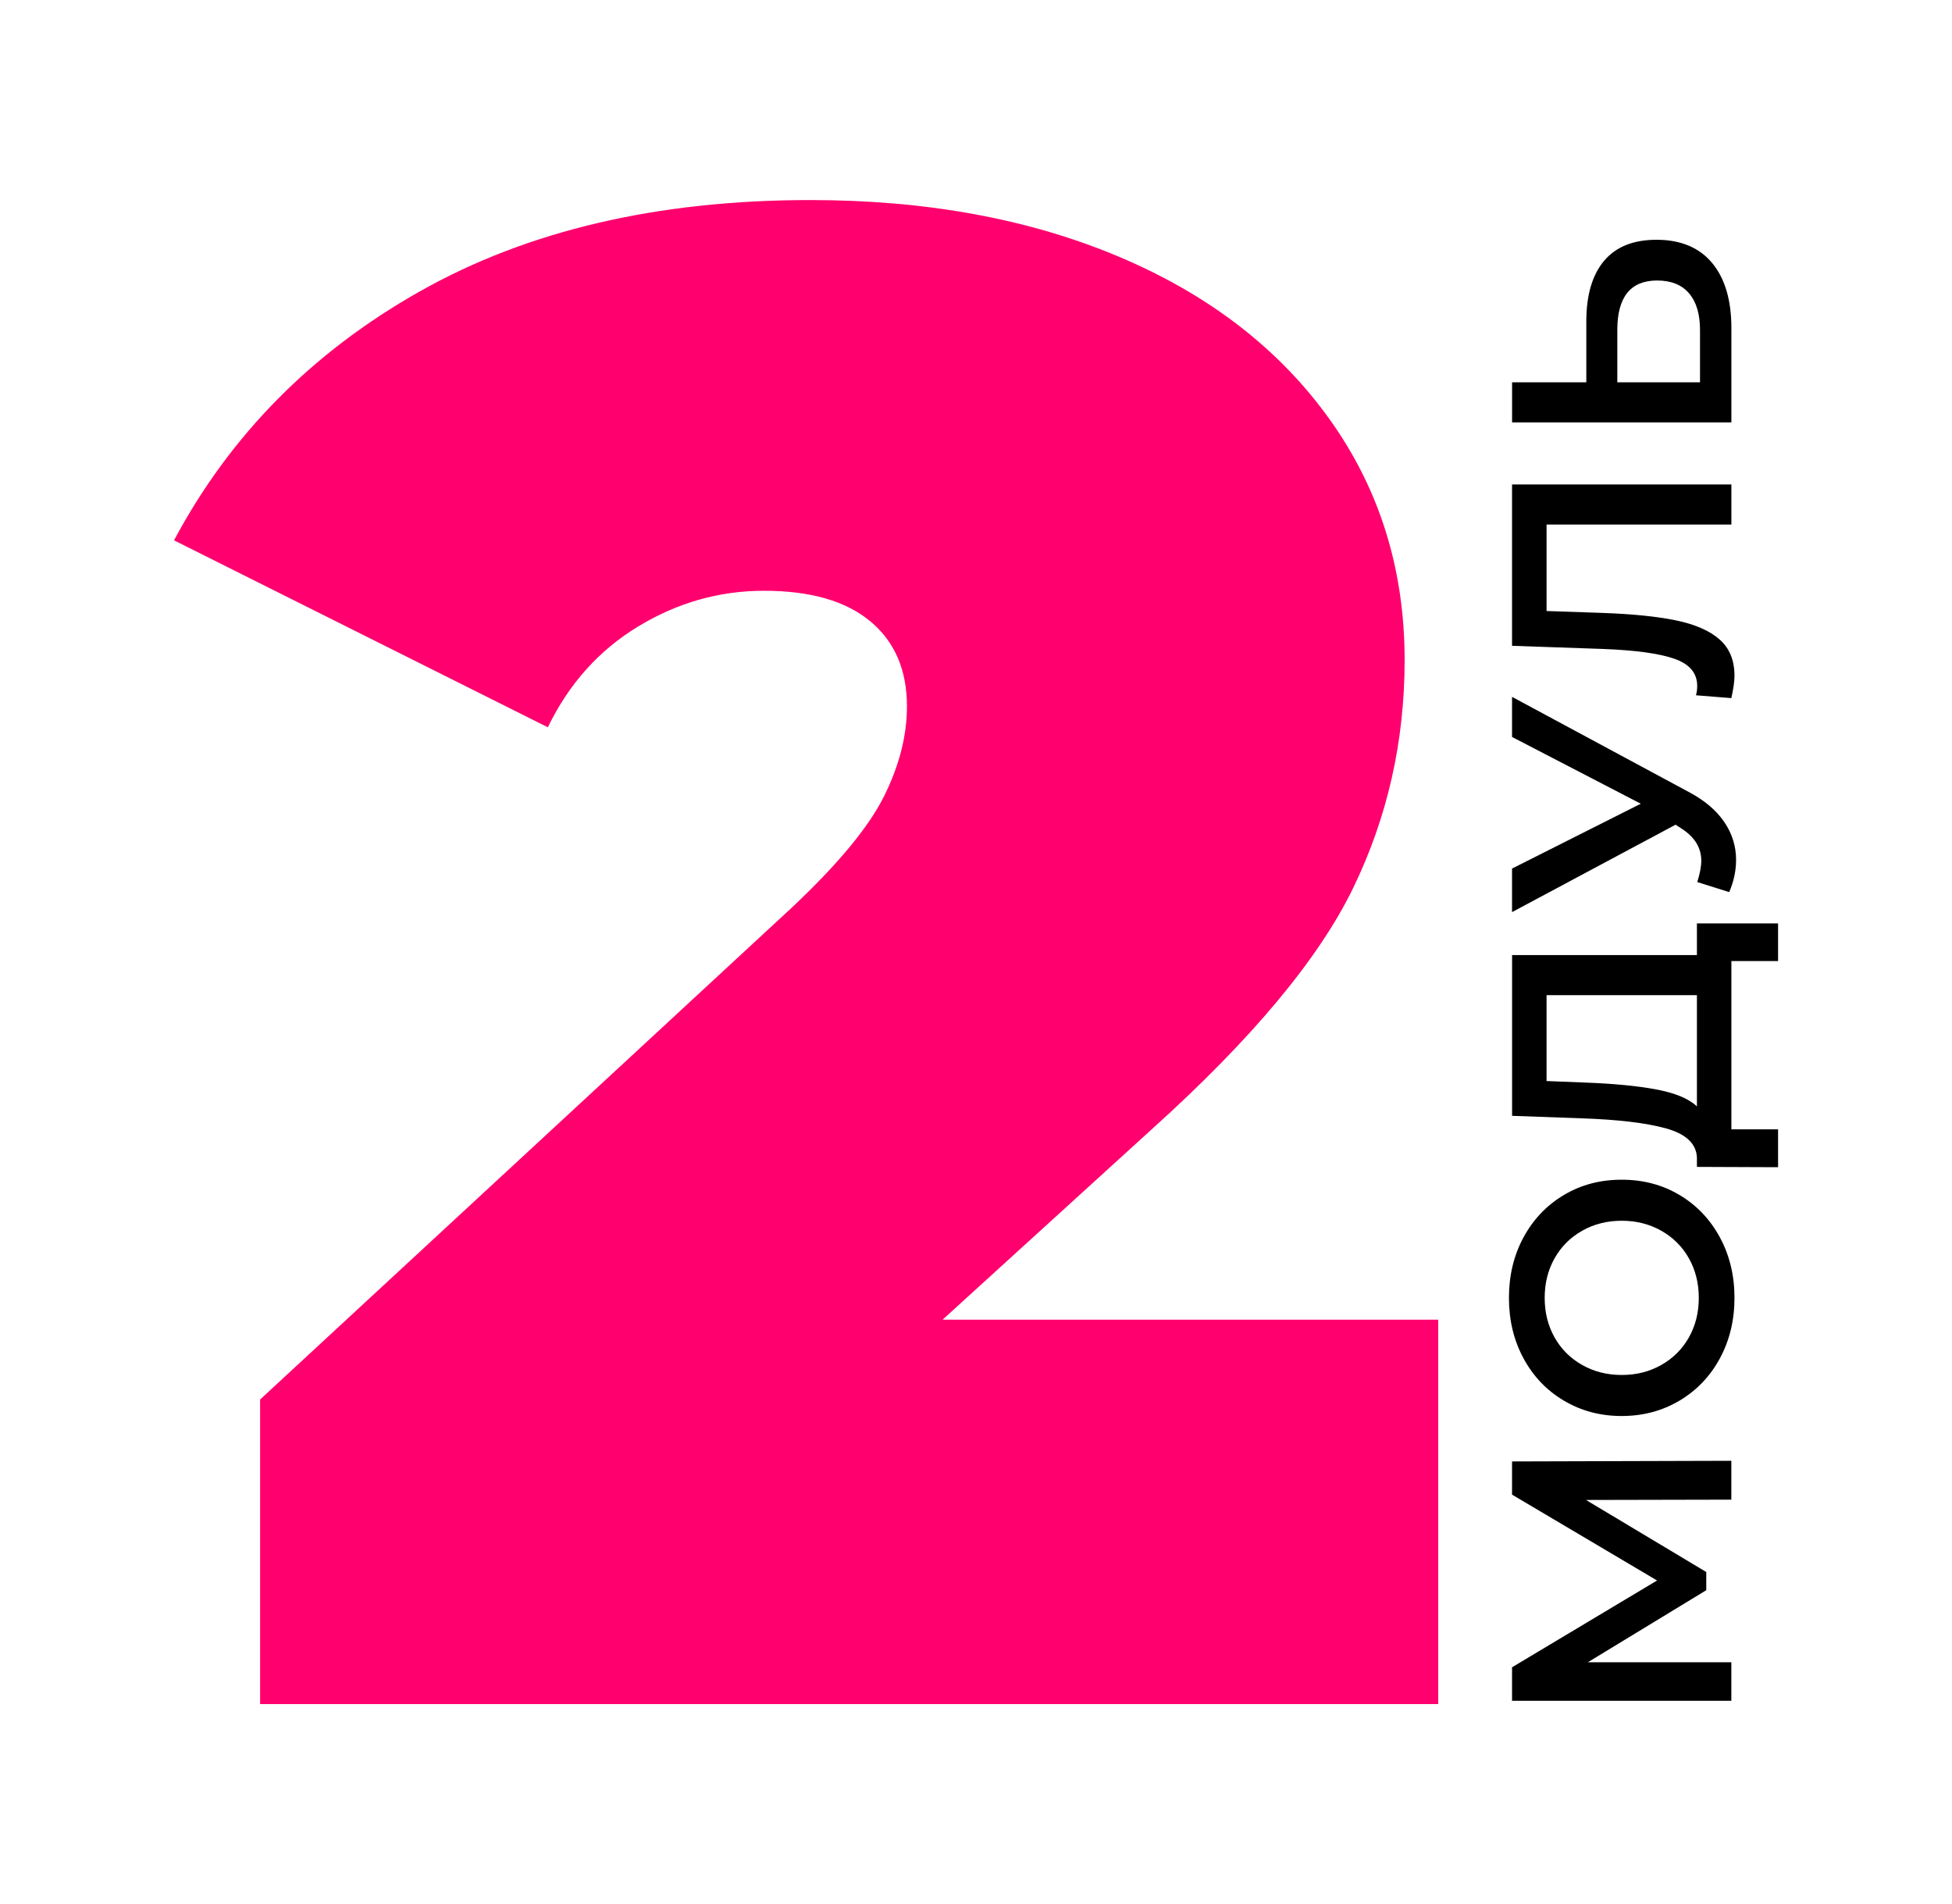 <?xml version="1.0" encoding="UTF-8"?> <!-- Creator: CorelDRAW 2020 (64-Bit) --> <svg xmlns="http://www.w3.org/2000/svg" xmlns:xlink="http://www.w3.org/1999/xlink" xmlns:xodm="http://www.corel.com/coreldraw/odm/2003" xml:space="preserve" width="68.58mm" height="66.887mm" style="shape-rendering:geometricPrecision; text-rendering:geometricPrecision; image-rendering:optimizeQuality; fill-rule:evenodd; clip-rule:evenodd" viewBox="0 0 428.15 417.58"> <defs> <style type="text/css"> <![CDATA[ .fil0 {fill:none} .fil2 {fill:black;fill-rule:nonzero} .fil1 {fill:#FF006E;fill-rule:nonzero} ]]> </style> </defs> <g id="Слой_x0020_1">  <polygon class="fil0" points="-0,0 428.15,0 428.15,417.58 -0,417.58 "></polygon> <path class="fil1" d="M315.46 289.4l0 84.29 -258.41 0 0 -66.79 116.54 -107.79c10.13,-9.52 16.89,-17.66 20.27,-24.41 3.38,-6.76 5.07,-13.36 5.07,-19.81 0,-7.98 -2.69,-14.2 -8.06,-18.66 -5.37,-4.45 -13.13,-6.68 -23.26,-6.68 -9.83,0 -19.04,2.61 -27.64,7.83 -8.6,5.22 -15.2,12.59 -19.81,22.11l-81.99 -41c12.28,-23.03 30.25,-41.23 53.89,-54.58 23.65,-13.36 52.2,-20.04 85.68,-20.04 25.49,0 48.06,4.15 67.71,12.44 19.65,8.29 35.01,20.11 46.06,35.47 11.05,15.35 16.58,33.01 16.58,52.97 0,17.81 -3.76,34.47 -11.29,49.98 -7.52,15.51 -22.19,33.09 -43.99,52.74l-46.06 41.92 108.71 0z"></path> <path class="fil2" d="M379.75 328.86l-31.88 0.07 26.38 15.8 0 3.99 -25.97 15.8 31.47 0 0 8.45 -48.1 0 0 -7.35 31.81 -19.03 -31.81 -18.83 0 -7.28 48.1 -0.14 0 8.52zm0.69 -44.25c0,4.9 -1.07,9.32 -3.2,13.26 -2.13,3.94 -5.08,7.03 -8.86,9.28 -3.78,2.24 -8,3.37 -12.68,3.37 -4.67,0 -8.9,-1.12 -12.68,-3.37 -3.78,-2.24 -6.73,-5.34 -8.86,-9.28 -2.13,-3.94 -3.19,-8.36 -3.19,-13.26 0,-4.9 1.06,-9.32 3.19,-13.26 2.13,-3.94 5.07,-7.03 8.83,-9.28 3.76,-2.25 7.99,-3.37 12.71,-3.37 4.72,0 8.96,1.12 12.71,3.37 3.76,2.24 6.7,5.34 8.83,9.28 2.13,3.94 3.2,8.36 3.2,13.26zm-7.83 0c0,-3.21 -0.72,-6.09 -2.16,-8.66 -1.44,-2.56 -3.46,-4.58 -6.05,-6.05 -2.59,-1.47 -5.49,-2.2 -8.69,-2.2 -3.21,0 -6.1,0.73 -8.69,2.2 -2.59,1.47 -4.6,3.48 -6.05,6.05 -1.44,2.57 -2.16,5.45 -2.16,8.66 0,3.21 0.72,6.09 2.16,8.66 1.44,2.57 3.46,4.58 6.05,6.05 2.59,1.47 5.49,2.2 8.69,2.2 3.21,0 6.1,-0.73 8.69,-2.2 2.59,-1.47 4.6,-3.48 6.05,-6.05 1.44,-2.57 2.16,-5.45 2.16,-8.66zm-0.41 -82.11l17.8 0 0 8.25 -10.24 0 0 36.9 10.24 0 0 8.31 -17.8 -0.07 0 -2.06c-0.14,-3.02 -2.37,-5.14 -6.7,-6.36 -4.33,-1.21 -10.52,-1.96 -18.59,-2.23l-15.25 -0.55 0 -35.25 40.54 0 0 -6.94zm-24.46 34.9c6.23,0.23 11.42,0.73 15.56,1.51 4.15,0.78 7.11,2.02 8.9,3.71l0 -24.39 -32.98 0 0 18.83 8.52 0.34zm-16.08 -84.58l38.82 20.89c3.43,1.83 6.01,4.02 7.73,6.56 1.72,2.54 2.58,5.3 2.58,8.28 0,2.38 -0.5,4.74 -1.51,7.08l-7.01 -2.2c0.6,-1.88 0.89,-3.44 0.89,-4.67 0,-2.89 -1.49,-5.27 -4.47,-7.15l-1.17 -0.76 -35.87 19.17 0 -9.55 28.24 -14.22 -28.24 -14.64 0 -8.79zm0 -46.58l48.1 0 0 8.79 -40.54 0 0 18.96 12.02 0.41c6.73,0.23 12.2,0.78 16.39,1.65 4.19,0.87 7.38,2.27 9.55,4.19 2.18,1.92 3.26,4.58 3.26,7.97 0,1.19 -0.23,2.82 -0.69,4.88l-7.76 -0.62c0.18,-0.6 0.27,-1.28 0.27,-2.06 0,-2.79 -1.66,-4.78 -4.98,-5.94 -3.32,-1.17 -8.55,-1.89 -15.7,-2.16l-19.93 -0.69 0 -35.38zm16.28 -35.73c0,-5.77 1.29,-10.2 3.88,-13.29 2.59,-3.09 6.42,-4.64 11.51,-4.64 5.31,0 9.38,1.7 12.2,5.08 2.82,3.39 4.23,8.15 4.23,14.29l0 20.68 -48.1 0 0 -8.79 16.28 0 0 -13.33zm24.94 1.86c0,-3.48 -0.8,-6.16 -2.4,-8.04 -1.6,-1.88 -3.94,-2.82 -7.01,-2.82 -5.82,0 -8.73,3.62 -8.73,10.86l0 11.47 18.14 0 0 -11.47z"></path> </g> </svg> 